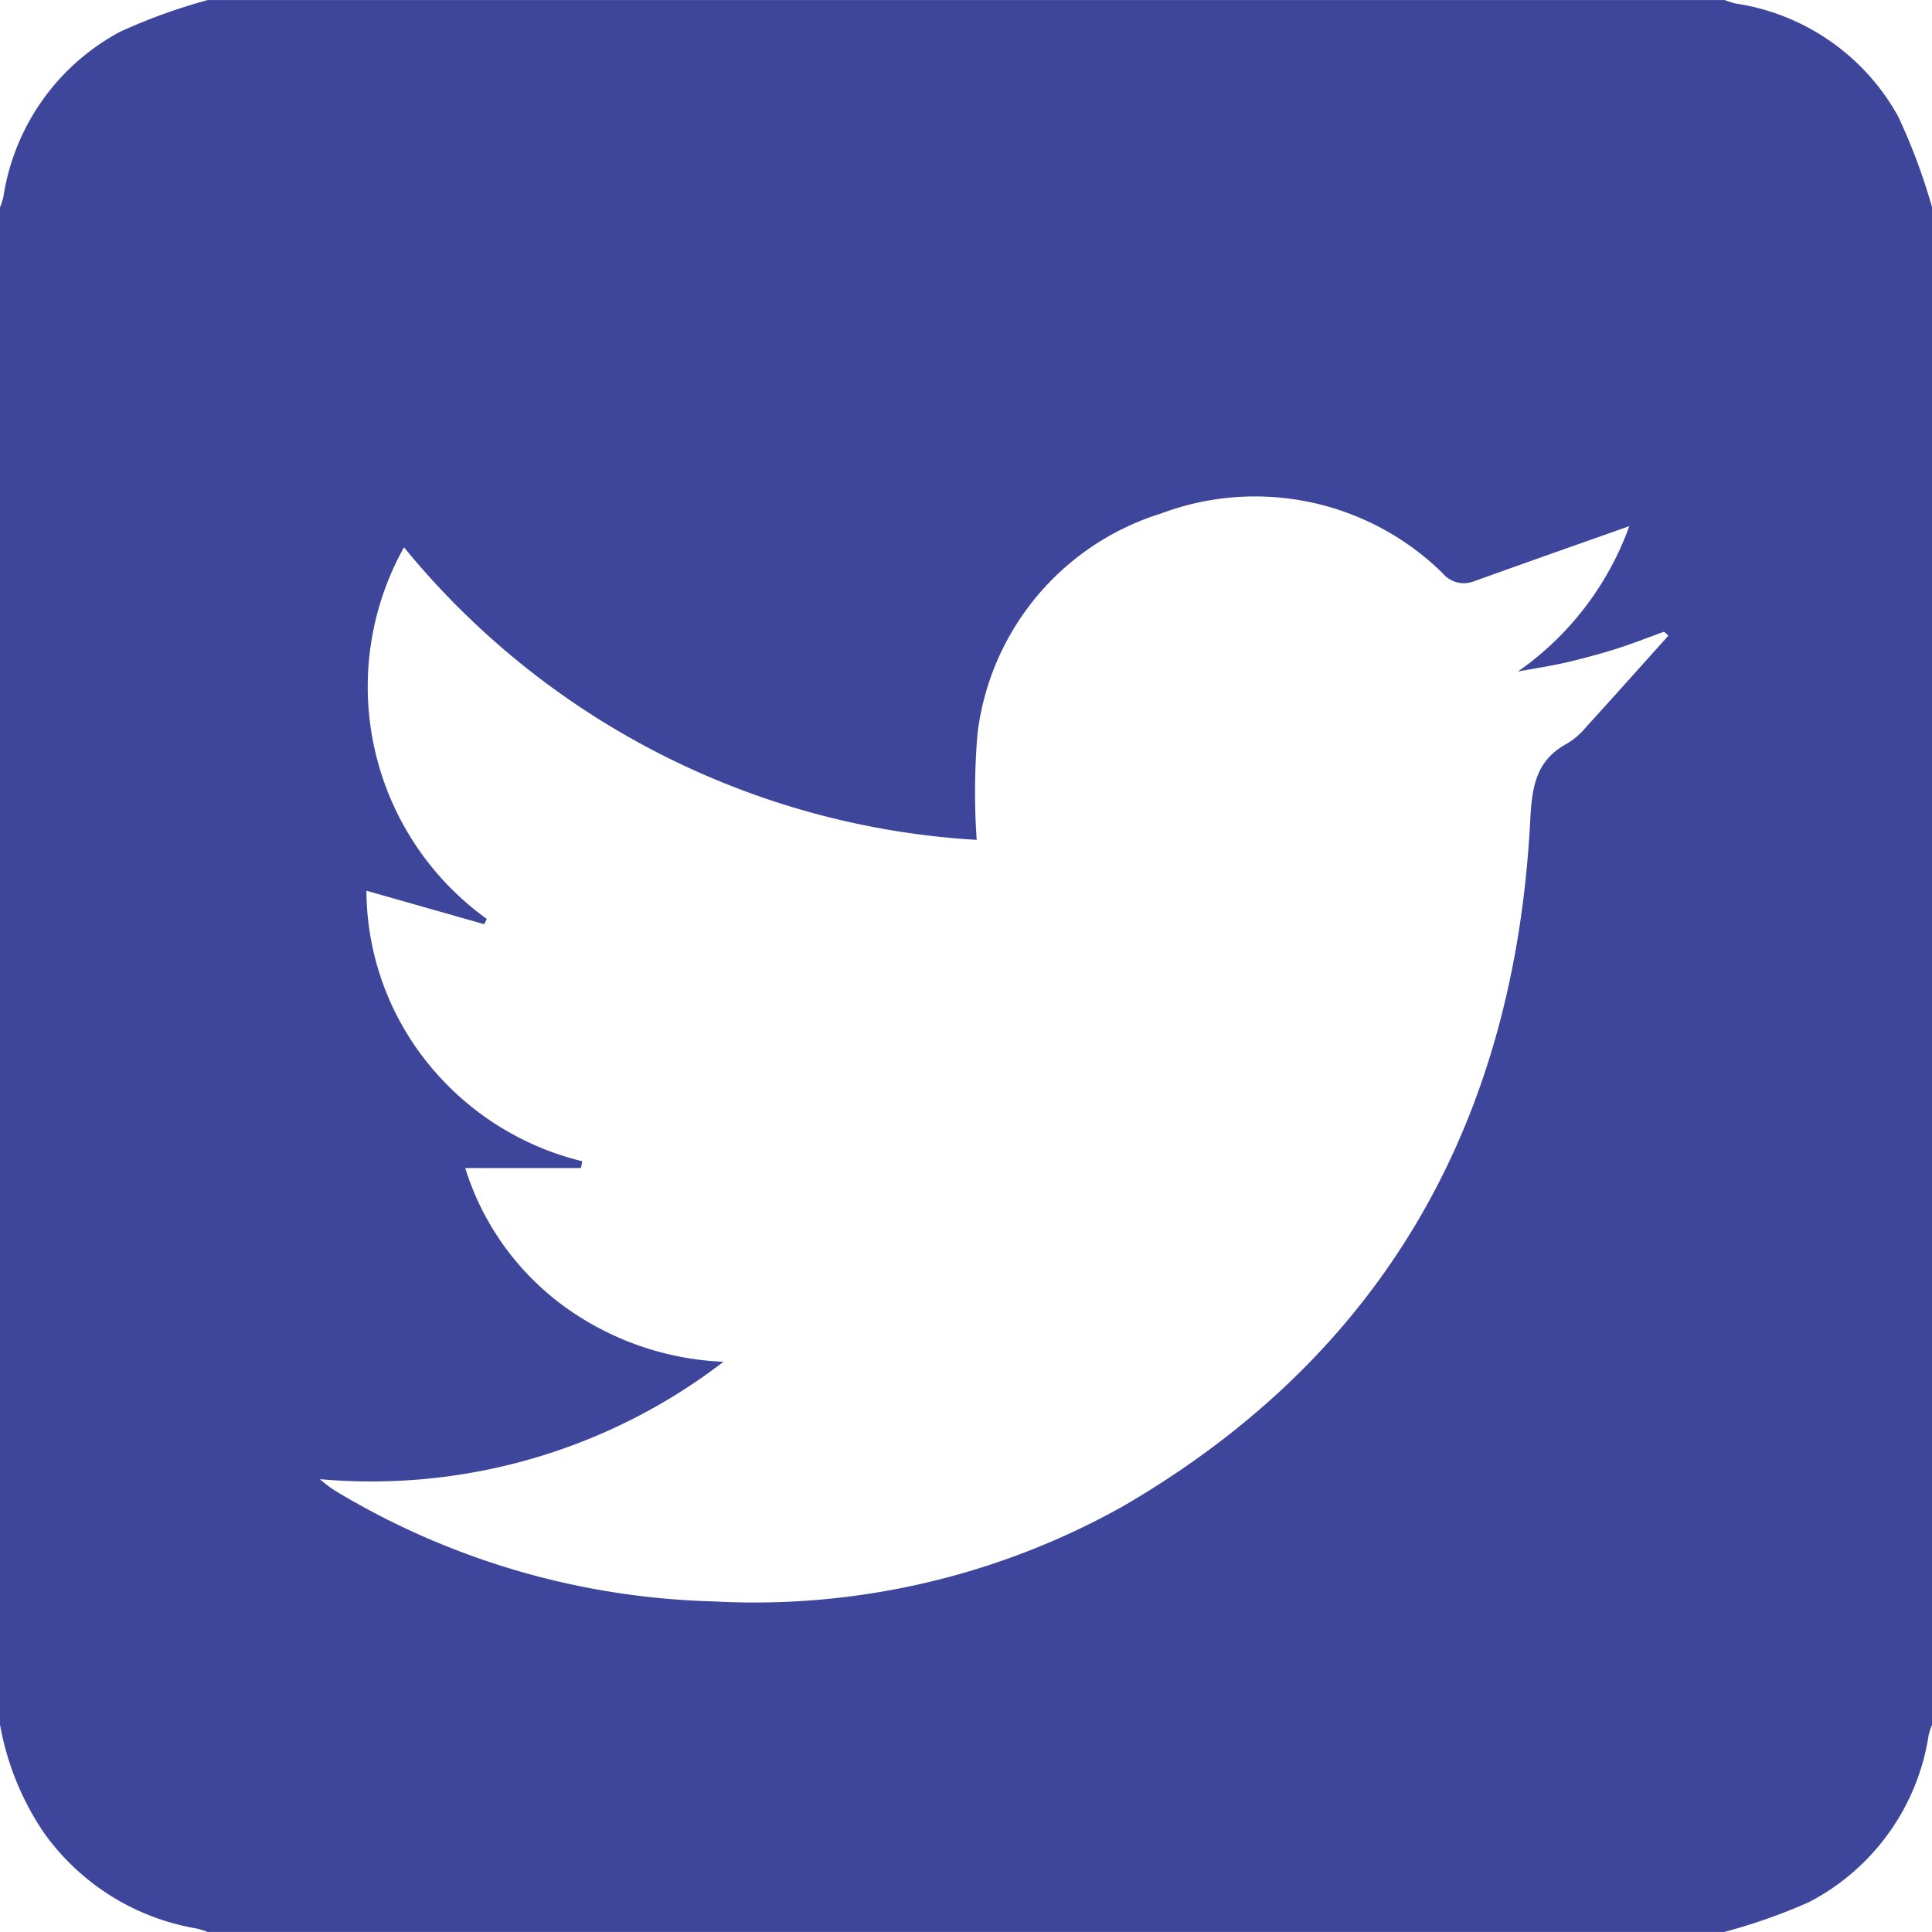 <svg id="Twitter" xmlns="http://www.w3.org/2000/svg" width="36.47" height="36.469" viewBox="0 0 36.47 36.469">
  <path id="Path_122" data-name="Path 122" d="M914.227,488.96V460.325a1.613,1.613,0,0,0,.064-.2,4.263,4.263,0,0,1,2.2-3.116,10.839,10.839,0,0,1,1.656-.6h28.635a1.852,1.852,0,0,0,.2.064,4.223,4.223,0,0,1,3.078,2.136,11.48,11.48,0,0,1,.64,1.717V488.96a1.509,1.509,0,0,0-.066.2,4.28,4.28,0,0,1-2.257,3.153,10.8,10.8,0,0,1-1.6.564H918.144a1.429,1.429,0,0,0-.2-.064,4.452,4.452,0,0,1-2.882-1.8A5.257,5.257,0,0,1,914.227,488.96Zm30.756-22.62c-.975.345-1.955.689-2.932,1.041a.521.521,0,0,1-.592-.153,5.051,5.051,0,0,0-5.32-1.125,4.974,4.974,0,0,0-3.459,4.147,13.056,13.056,0,0,0-.016,2.012,15.093,15.093,0,0,1-10.811-5.523,5.4,5.4,0,0,0,1.563,7.015l-.049.1-2.223-.632a5.219,5.219,0,0,0,1.143,3.236,5.373,5.373,0,0,0,2.932,1.871l-.027.128h-2.183a5.109,5.109,0,0,0,1.844,2.594,5.5,5.5,0,0,0,3.031,1.063,10.912,10.912,0,0,1-7.619,2.216,2.336,2.336,0,0,0,.388.278,14.552,14.552,0,0,0,7.031,2.029,14.24,14.24,0,0,0,7.734-1.791c4.949-2.876,7.4-7.283,7.694-12.938.033-.638.1-1.145.7-1.466a1.372,1.372,0,0,0,.347-.3c.524-.575,1.042-1.156,1.562-1.735l-.081-.074c-.3.108-.6.227-.9.322s-.637.186-.96.261c-.3.068-.6.113-.9.168A5.7,5.7,0,0,0,944.983,466.34Z" transform="translate(-914.227 -456.408)" fill="#3e469c"/>
</svg>
